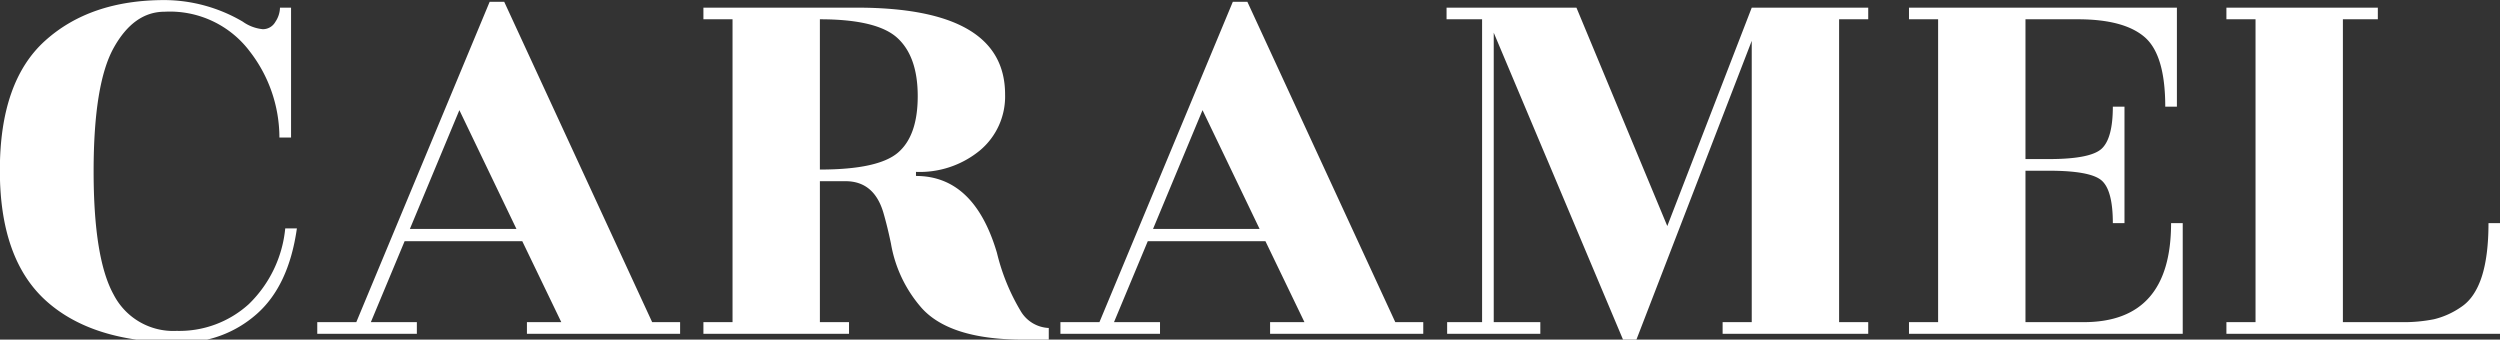<svg xmlns="http://www.w3.org/2000/svg" width="214.625" height="29.156" viewBox="0 0 214.625 29.156">
  <rect x="0" y="0" width="214.625" height="29.156" fill="#333333" stroke="none"/>
<defs>
    <style>
      .cls-1 {
        fill: #fff;
        fill-rule: evenodd;
      }
    </style>
  </defs>
  <path id="Caramel" class="cls-1" d="M25.551,2.5H24.6a2.27,2.27,0,0,1-.4,1.225,1.223,1.223,0,0,1-1.075.625A3.541,3.541,0,0,1,21.4,3.7a13.384,13.384,0,0,0-6.7-1.85q-6.4,0-10.275,3.5T0.551,16.475q0,7.625,3.975,11.2T15.951,31.25a9.73,9.73,0,0,0,6.625-2.425q2.775-2.425,3.475-7.375h-1a10.452,10.452,0,0,1-3.125,6.5,8.868,8.868,0,0,1-6.2,2.3,5.753,5.753,0,0,1-5.4-3.1Q8.6,24.05,8.6,16.55t1.725-10.6q1.725-3.1,4.375-3.1A8.578,8.578,0,0,1,22,6.25a12.077,12.077,0,0,1,2.55,7.4h1V2.5Zm31,27L43.851,2H42.6L31.151,29.5H27.8v1h8.55v-1H32.4l2.9-6.95H45.4l3.35,6.95H45.8v1h13.15v-1h-2.4ZM40,11.3l4.9,10.2h-9.15ZM77.6,5.1q1.75,1.6,1.75,5t-1.7,4.85q-1.7,1.451-6.7,1.45V3.5Q75.85,3.5,77.6,5.1ZM90.6,30a2.934,2.934,0,0,1-2.425-1.475,17.86,17.86,0,0,1-2.025-4.975q-1.95-6.6-6.95-6.6V16.6a8.133,8.133,0,0,0,5.5-1.85,6.036,6.036,0,0,0,2.15-4.8q0-7.45-12.75-7.45H60.951v1h2.5v26h-2.5v1h12.5v-1h-2.5V17.4h2.2q2.449,0,3.25,2.7,0.349,1.2.65,2.65A11.241,11.241,0,0,0,79.7,28.3Q82.15,31,88.4,31h2.2V30Zm29.749-.5L107.65,2H106.4L94.95,29.5H91.6v1h8.55v-1H96.2l2.9-6.95h10.1l3.35,6.95H109.6v1h13.15v-1h-2.4ZM103.8,11.3l4.9,10.2H99.55Zm57.15-8.8h-10L143.7,21.25,135.9,2.5H124.75v1h3.05v26h-3v1h8v-1h-4V4.65L139.9,31h1.15l9.9-25.65V29.5h-2.5v1h12.5v-1h-2.5V3.5h2.5v-1Zm13.5,27v-13h2q3.6,0,4.55.85T181.95,21h1V11h-1q0,2.7-.95,3.6t-4.55.9h-2V3.5h4.5q3.95,0,5.725,1.525T186.45,11h1V2.5h-23v1h2.5v26h-2.5v1h23.5V21h-1q0,8.5-7.5,8.5h-5Zm37.4-1.3a6.943,6.943,0,0,1-2.325,1.05,13.3,13.3,0,0,1-2.825.25h-5V3.5h3v-1h-13v1h2.5v26h-2.5v1h23.5V21h-1q0,5.651-2.35,7.2h0Z" transform="translate(-0.563 -1.844)"/>
</svg>
